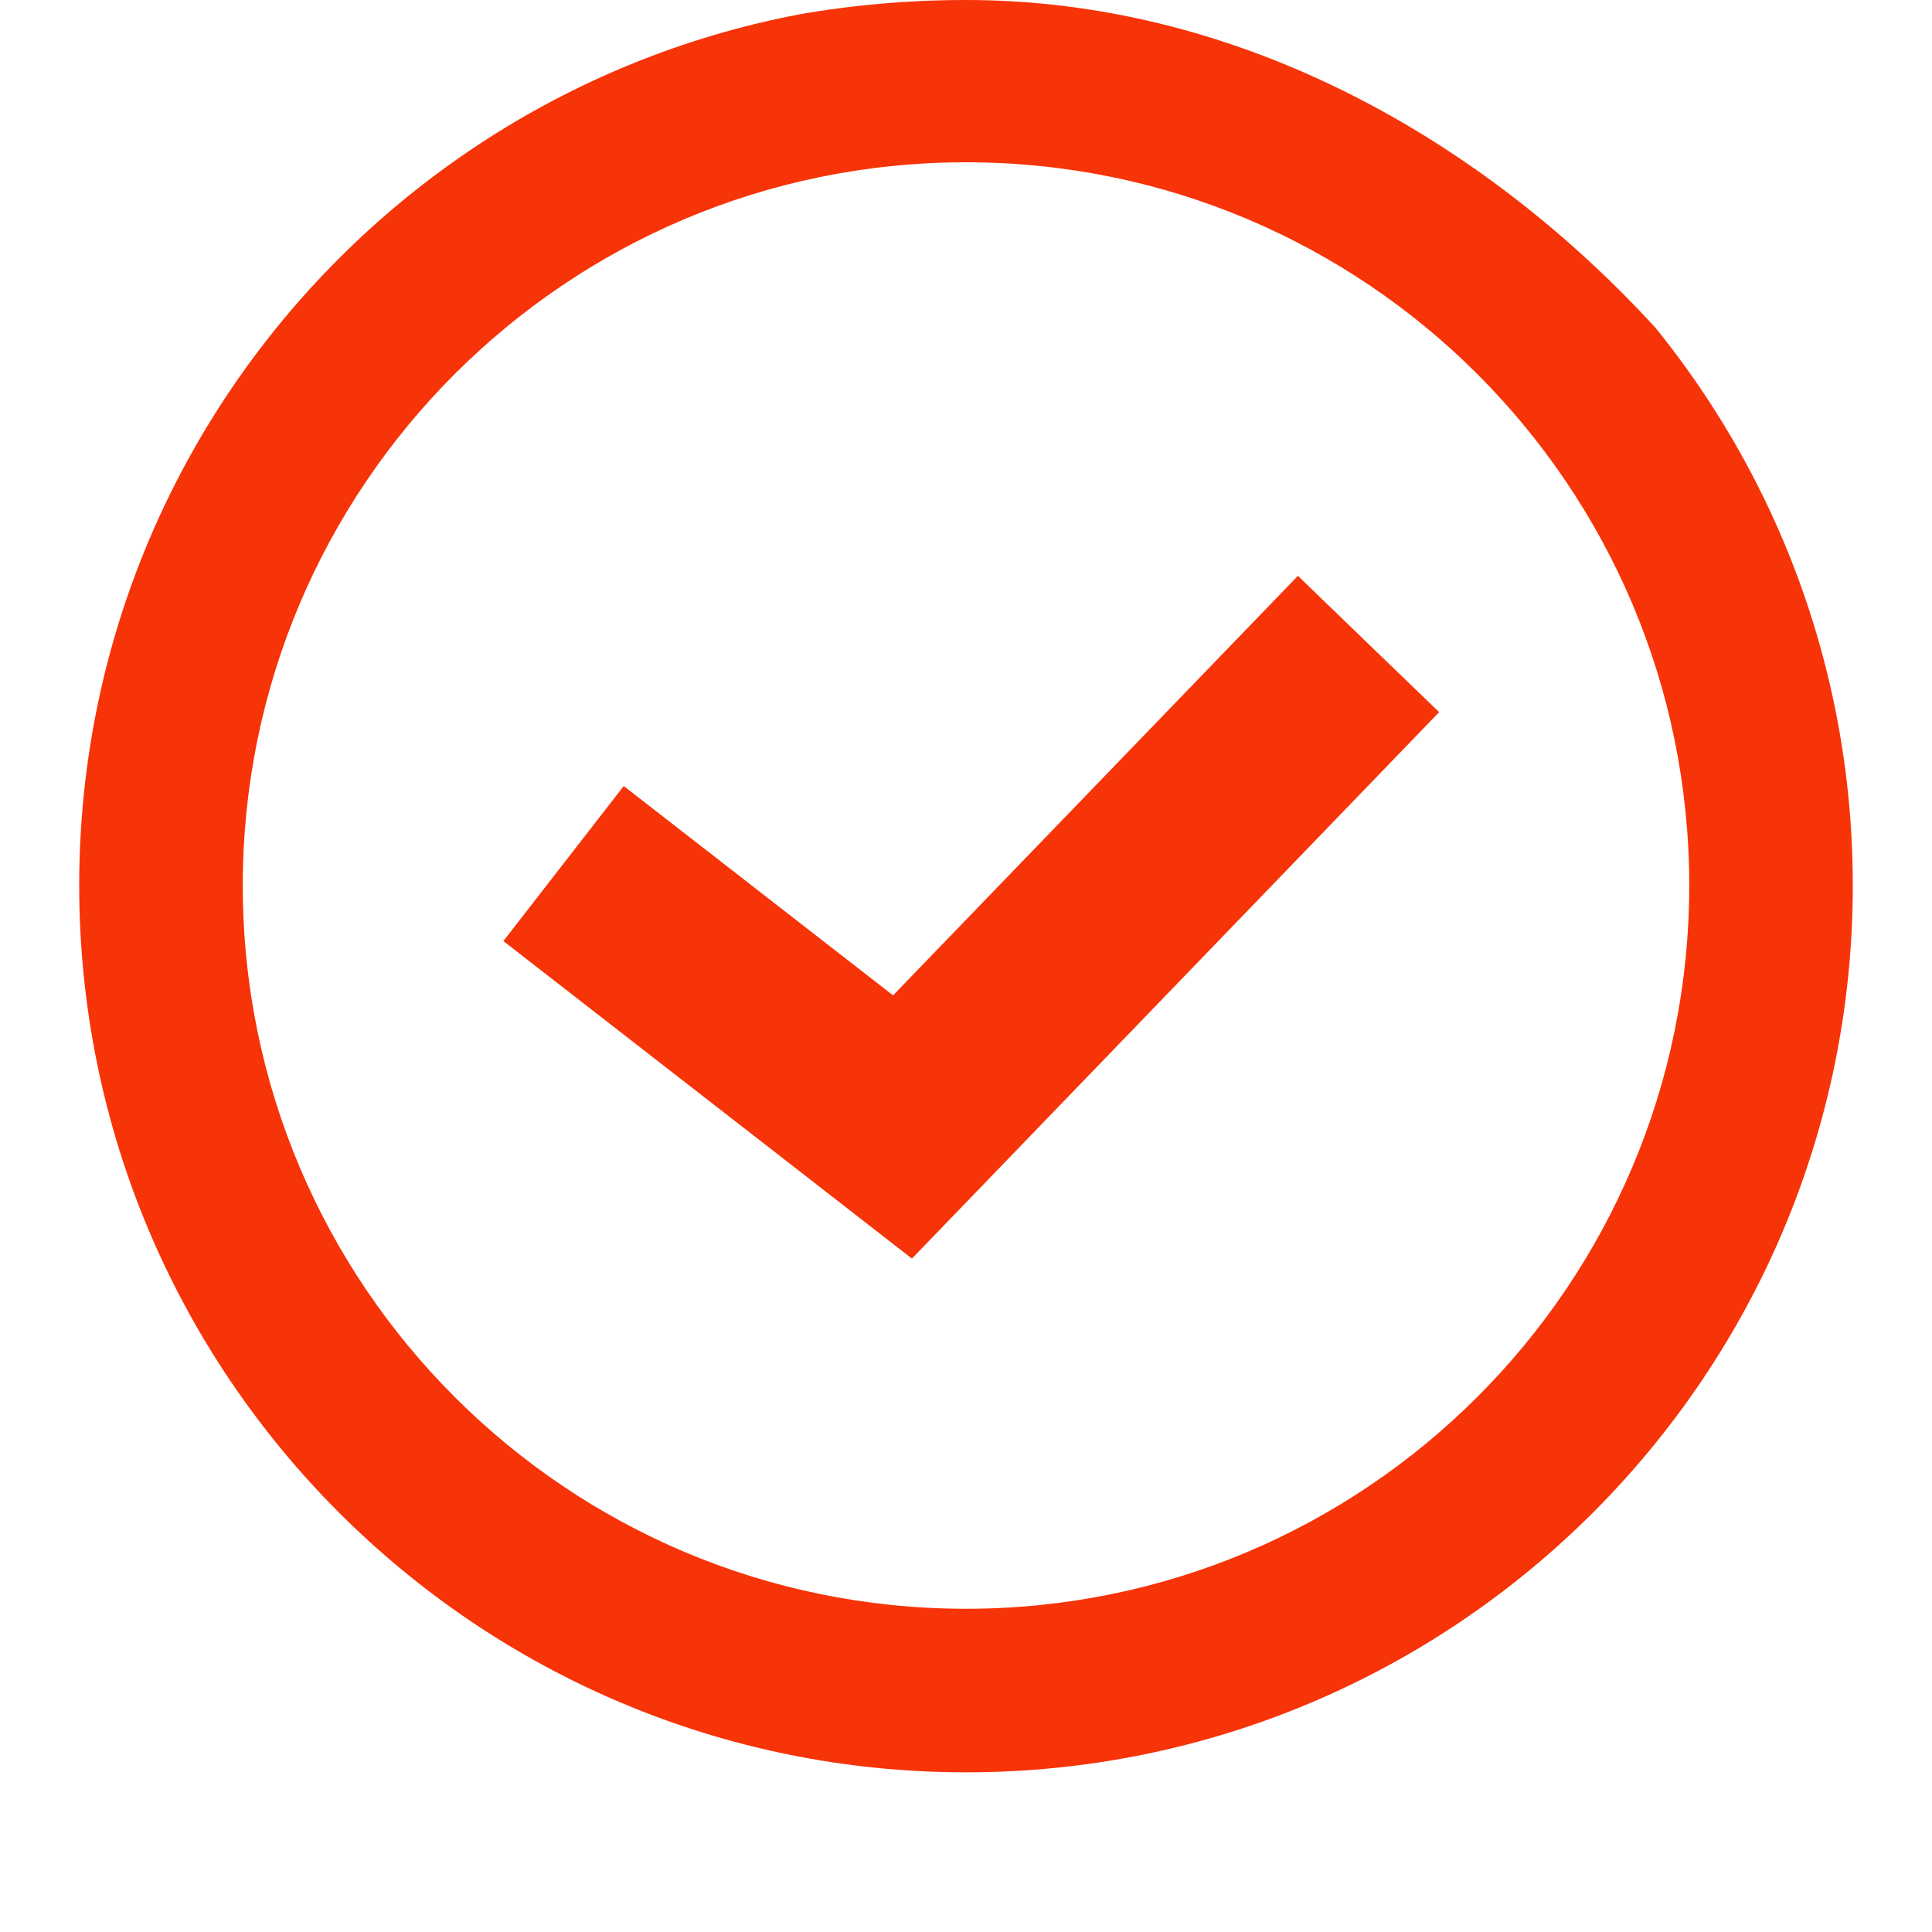 <svg width="20" height="20" viewBox="0 0 20 20" fill="none" xmlns="http://www.w3.org/2000/svg">
<g clip-path="url(#clip0_209_1187)">
<path d="M10 -0.013C15.07 -0.013 19.18 4.097 19.18 9.166C19.18 14.236 15.07 18.347 10 18.347C4.93 18.347 0.82 14.236 0.82 9.166C0.82 4.097 4.93 -0.013 10 -0.013ZM10 1.68C5.865 1.68 2.514 5.032 2.513 9.166C2.513 13.301 5.865 16.654 10 16.654C14.134 16.654 17.487 13.301 17.487 9.166C17.487 5.032 14.134 1.68 10 1.68ZM14.167 6.667L14.898 7.372L10.074 12.372L9.44 13.029L8.719 12.468L5.211 9.742L5.834 8.939L6.457 8.137L9.245 10.304L13.436 5.961L14.167 6.667Z" fill="#F73308"/>
</g>
<defs>
<clipPath id="clip0_209_1187">
<rect width="20" height="20" rx="10" fill="white"/>
</clipPath>
</defs>
</svg>
